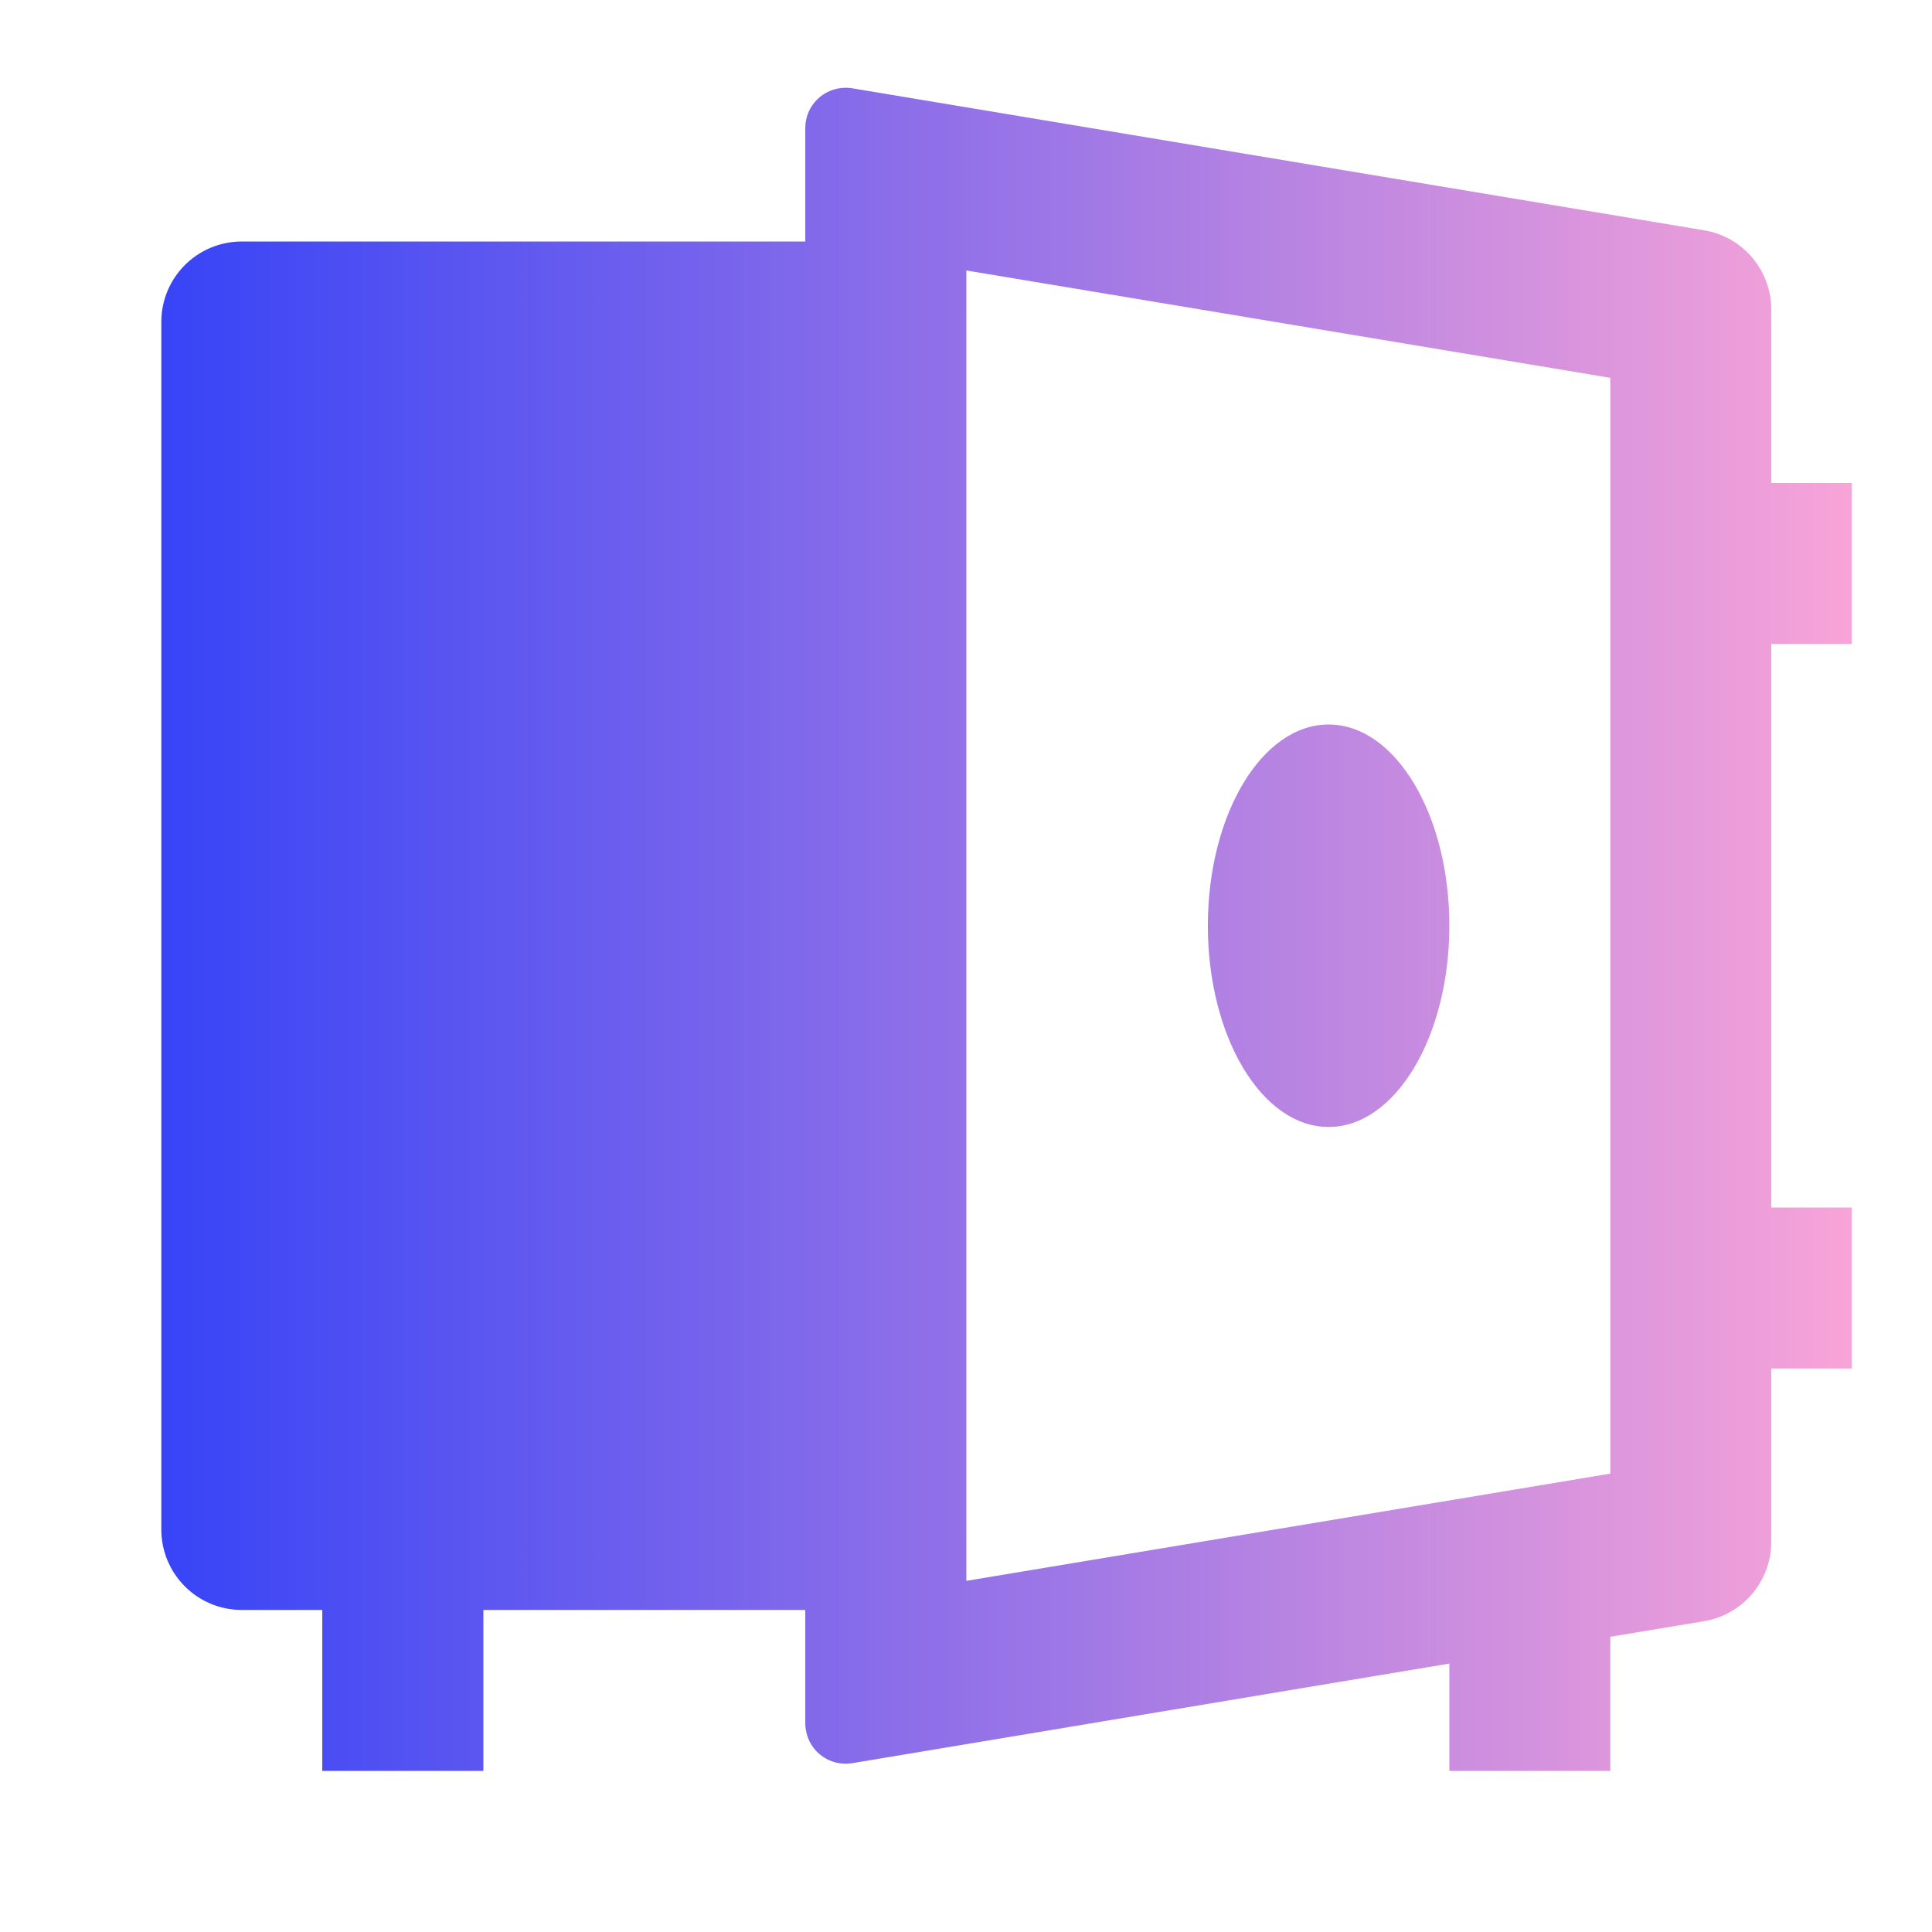 <svg width="16" height="16" viewBox="0 0 16 16" fill="none" xmlns="http://www.w3.org/2000/svg">
  <path d="M6.669 13.333H4.003V14.666H2.669V13.333H2.003C1.634 13.333 1.336 13.035 1.336 12.666V2.666C1.336 2.298 1.634 2 2.003 2H6.669V1.06C6.669 0.876 6.818 0.727 7.003 0.727C7.021 0.727 7.039 0.728 7.057 0.731L14.112 1.907C14.434 1.96 14.669 2.239 14.669 2.564V4H15.336V5.333H14.669V10H15.336V11.333H14.669V12.768C14.669 13.094 14.434 13.372 14.112 13.426L13.336 13.555V14.666H12.003V13.777L7.057 14.602C6.876 14.632 6.704 14.509 6.674 14.328C6.671 14.31 6.669 14.291 6.669 14.273V13.333ZM8.003 13.092L13.336 12.204V3.129L8.003 2.24V13.092ZM11.003 9.333C10.45 9.333 10.003 8.587 10.003 7.666C10.003 6.746 10.45 6 11.003 6C11.555 6 12.003 6.746 12.003 7.666C12.003 8.587 11.555 9.333 11.003 9.333Z" fill="url(#paint0_linear_1876_35362)"/>
  <defs>
    <linearGradient id="paint0_linear_1876_35362" x1="1.336" y1="7.914" x2="15.336" y2="7.914" gradientUnits="userSpaceOnUse">
      <stop stop-color="#3744F6"/>
      <stop offset="1" stop-color="#F8A4D8"/>
    </linearGradient>
  </defs>
</svg>
